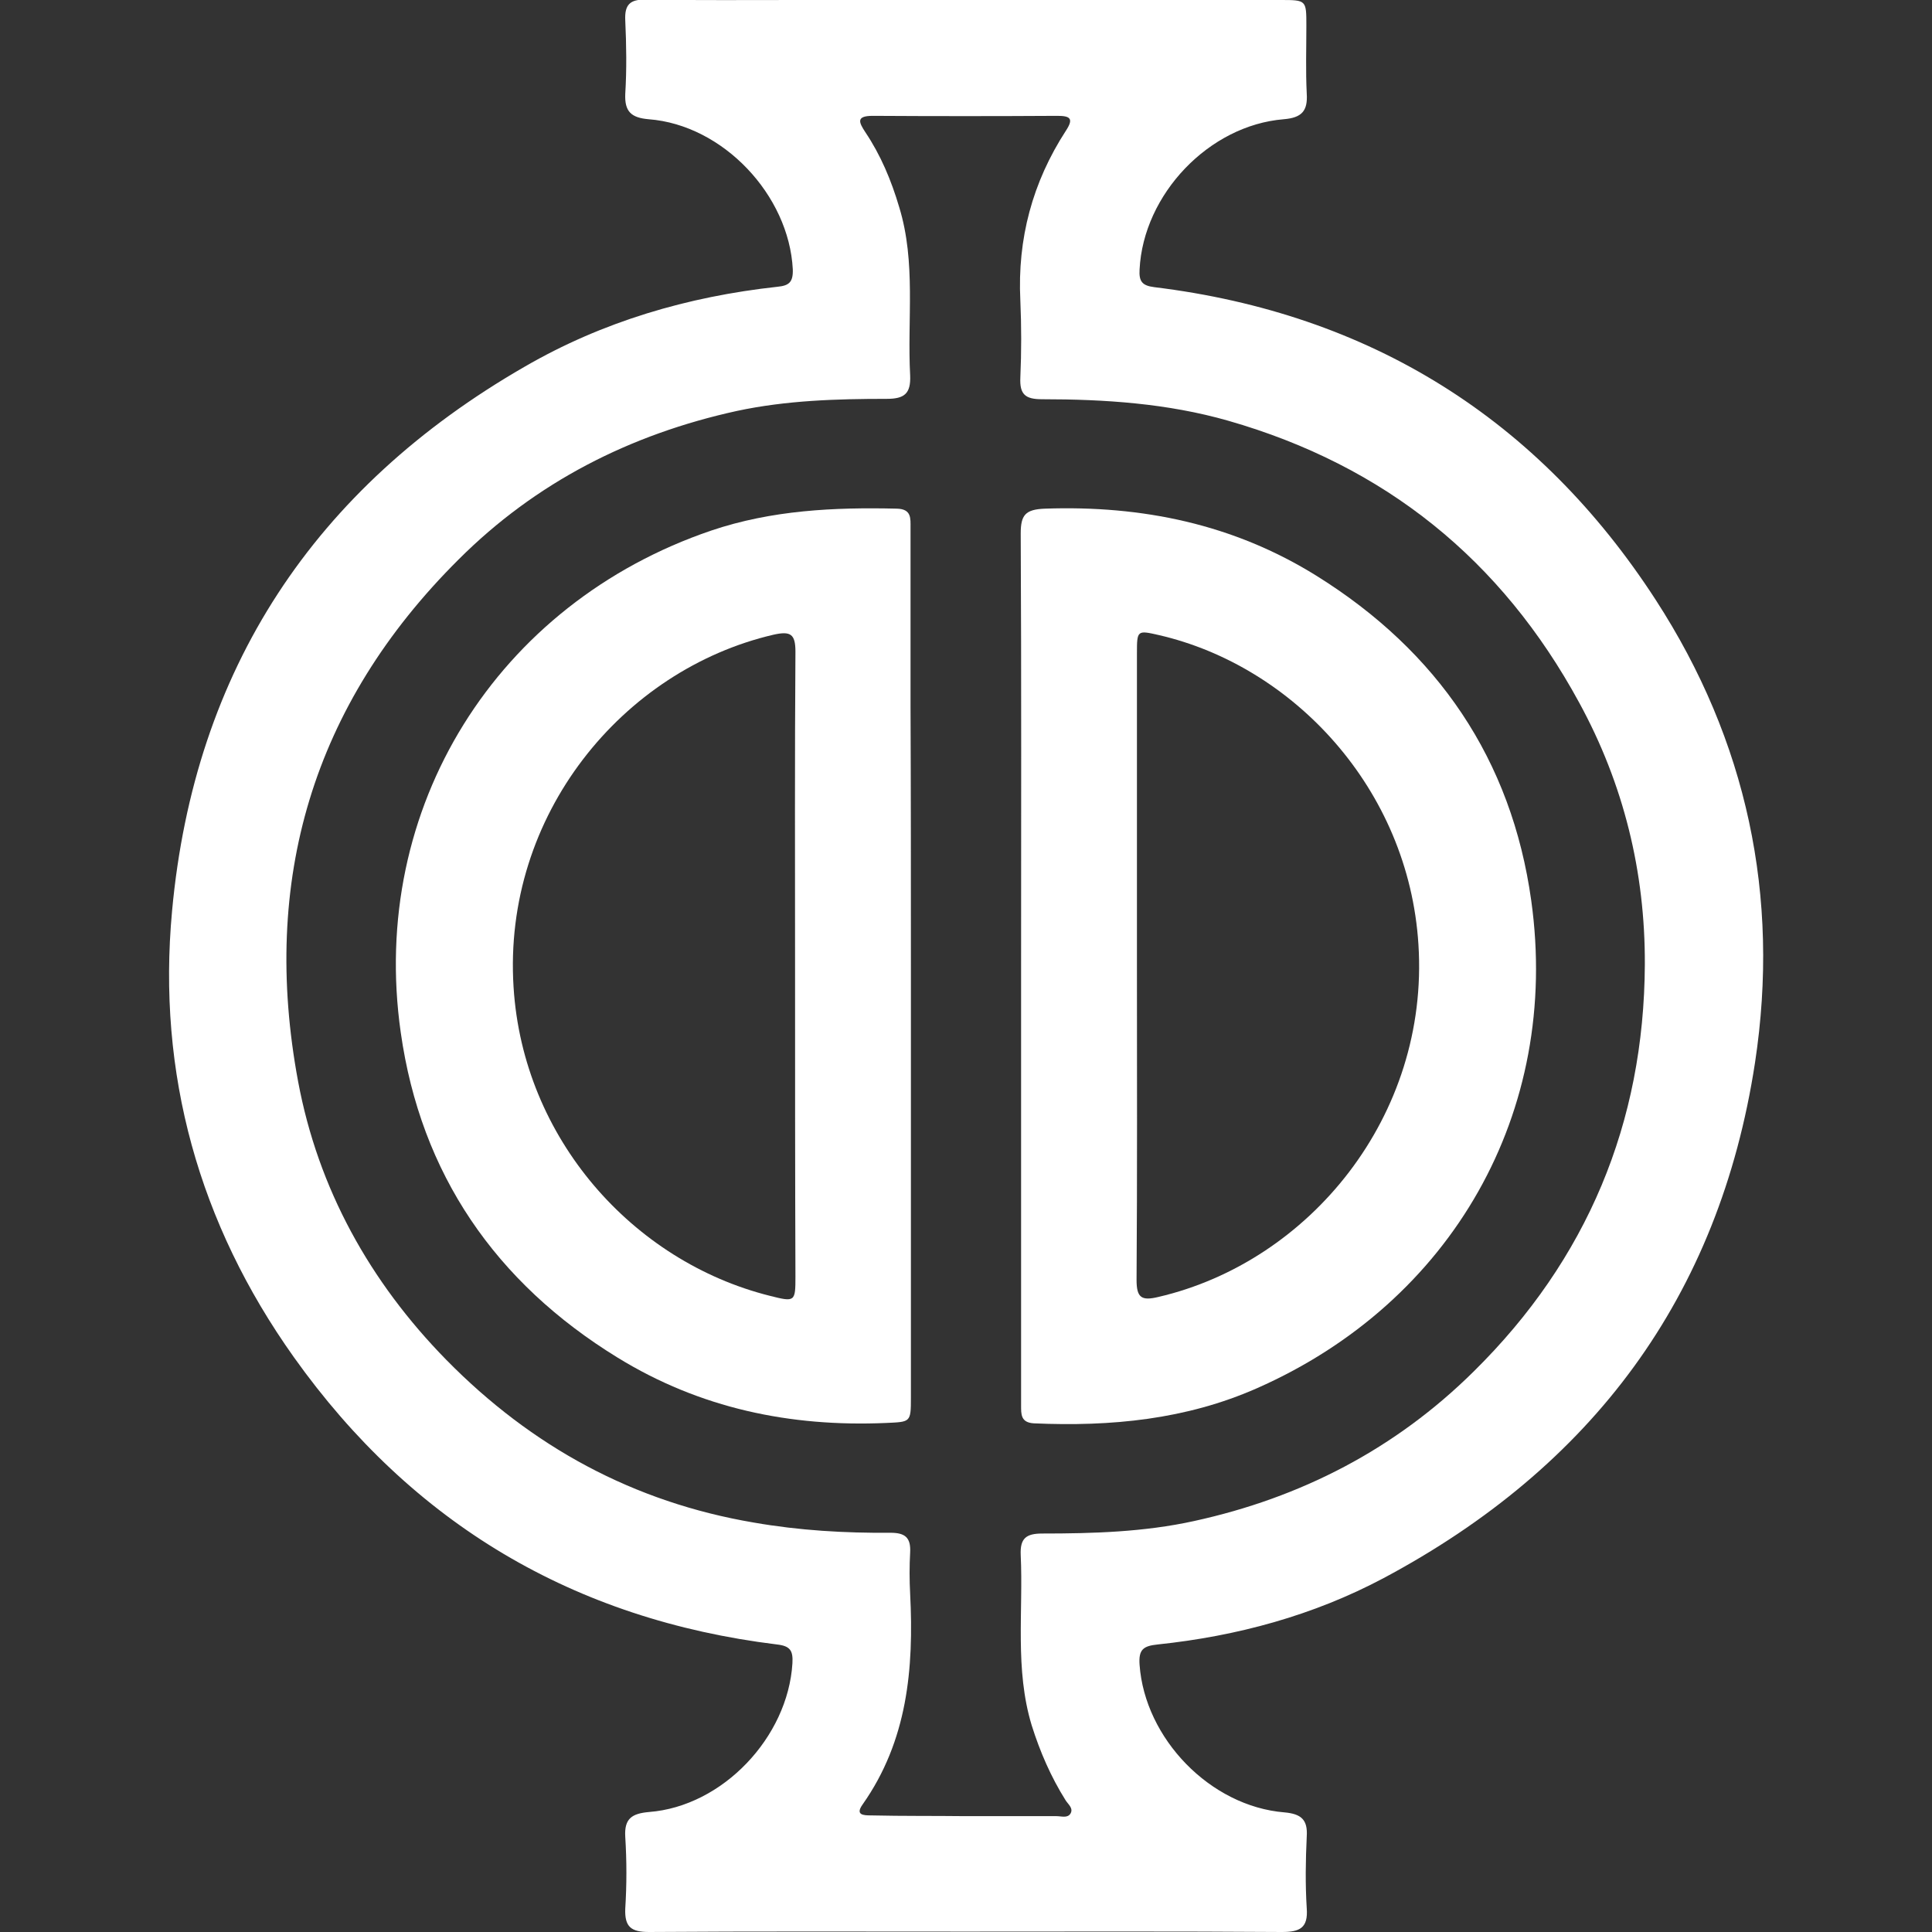 <?xml version="1.0" encoding="utf-8"?>
<!-- Generator: Adobe Illustrator 22.1.0, SVG Export Plug-In . SVG Version: 6.00 Build 0)  -->
<svg version="1.1" id="Capa_1" xmlns="http://www.w3.org/2000/svg" xmlns:xlink="http://www.w3.org/1999/xlink" x="0px" y="0px"
	 width="512px" height="512px" viewBox="0 0 512 512" style="enable-background:new 0 0 512 512;" xml:space="preserve">
<rect x="0" y="0" width="512" height="512" fill="#333333" stroke="none"/>
<style type="text/css">
	.st0{fill:#FFFFFF;}
</style>
<g>
	<path class="st0" d="M255.8,511.9c-27.9,0-55.9-0.1-83.8,0.1c-4.7,0-6.5-1.3-6.3-6.2c0.4-6.3,0.4-12.7,0-19
		c-0.3-4.9,1.8-6.2,6.3-6.6c19.5-1.5,36.8-19.8,38-39.4c0.2-3.4-0.6-4.6-4.1-5c-53.8-6.6-96.6-32-128-76.1
		c-25.2-35.4-36.3-75.2-32.3-118.3c5.9-64,37.7-112.1,93.4-144.2c20.7-12,43.3-18.6,67-21.2c3.1-0.3,4.2-1.2,4.1-4.6
		c-1-19.7-18.5-38.3-38.2-39.8c-4.6-0.4-6.4-2-6.2-6.7c0.4-6.5,0.3-13,0-19.5c-0.2-4.1,1.2-5.6,5.4-5.5c13.6,0.2,27.3,0.1,40.9,0.1
		c42.4,0,84.8,0,127.3,0c6.9,0,6.9,0,6.9,6.8c0,6-0.2,12,0.1,18c0.3,4.6-1.3,6.4-6.1,6.8C320.4,33.2,303,51.5,302,71.4
		c-0.2,3.2,0.7,4.3,3.9,4.7c57.2,7,101.8,34.9,132.9,82.9c24.1,37.2,33,78.5,26.3,122.6c-9.5,62.2-43.3,107.2-98.4,136.6
		c-18.6,9.9-38.9,15.4-59.9,17.6c-3.8,0.4-5.1,1.3-4.8,5.4c1.4,19.5,18.7,37.5,38.4,39.1c4.4,0.4,6.2,1.9,5.9,6.4
		c-0.3,6.3-0.4,12.7,0,19c0.4,5.3-1.9,6.3-6.6,6.3C311.7,511.8,283.8,511.9,255.8,511.9z M256,481.3c8,0,16,0,24,0
		c1.3,0,2.9,0.6,3.7-0.7c0.8-1.4-0.6-2.4-1.3-3.5c-3.9-6.2-6.8-12.9-9-19.9c-4.5-14.9-2.2-30.1-2.9-45.1c-0.2-4.4,1.4-5.7,5.7-5.7
		c13.5,0,27-0.4,40.2-3.3c28.4-6.2,53.4-19.1,74.2-39.7c30-29.6,45.1-65.8,45.3-107.8c0.1-24.5-5.6-47.8-17.4-69.4
		c-20.6-37.9-51.5-62.8-93-74.7c-16.1-4.6-32.7-5.7-49.4-5.7c-4.4,0-5.9-1.3-5.7-5.7c0.3-6.8,0.3-13.7,0-20.5
		c-0.8-16.3,3.2-31.3,12.1-45c2.1-3.2,1.1-3.9-2.3-3.9c-16.3,0.1-32.6,0.1-48.9,0c-4.5,0-3.7,1.7-2,4.3c4.1,6.1,6.9,12.8,9,19.9
		c4.5,14.7,2.1,29.7,2.9,44.6c0.2,4.8-1.5,6.2-6.2,6.2c-13.3,0-26.6,0.4-39.7,3.2c-28.3,6.2-53.3,18.9-73.8,39.4
		c-38.7,38.5-52.4,85.1-42.5,138.3c5.3,28.4,19,53.1,39.3,73.8c22.6,23,49.6,37.7,81.5,43.1c12,2.1,24.1,2.8,36.2,2.7
		c3.9,0,5.4,1.3,5.2,5.2c-0.2,3.6-0.2,7.3,0,11c1,19.8-0.7,38.9-12.6,55.8c-2,2.8,0.2,2.9,2.2,2.9
		C239.4,481.3,247.7,481.2,256,481.3z"/>
	<path class="st0" d="M241.4,256.2c0,38.1,0,76.2,0,114.2c0,6.6-0.1,6.4-6.6,6.7c-25.4,1.1-49.3-3.9-71.1-17.3
		c-32.4-19.9-52.2-48.7-57.5-86.2c-8.5-59.6,25.5-113.7,82.3-133c16-5.4,32.5-6.2,49.2-5.8c3.9,0.1,3.6,2.6,3.6,5.1
		c0,15.6,0,31.3,0,46.9C241.4,210,241.4,233.1,241.4,256.2C241.4,256.2,241.4,256.2,241.4,256.2z M210.7,256.5
		c0-27.9-0.1-55.9,0.1-83.8c0-4.7-1.3-5.5-5.8-4.5c-40,9.3-71.8,47.8-68.9,93.4c2.5,40.1,31.6,72.7,67.9,81.8
		c6.7,1.7,6.8,1.6,6.8-5.1C210.7,311.1,210.7,283.8,210.7,256.5z"/>
	<path class="st0" d="M270.6,256.1c0-38.3,0.1-76.5-0.1-114.7c0-4.9,1.2-6.4,6.4-6.6c25.8-0.9,50,4.1,72,17.8
		c32.1,20,51.7,48.7,56.9,86.1c7.8,56-21,106.4-72.7,129.2c-18.8,8.3-38.7,10.2-59.1,9.3c-3.5-0.2-3.4-2.4-3.4-4.8
		c0-12,0-23.9,0-35.9C270.6,309.6,270.6,282.8,270.6,256.1C270.6,256.1,270.6,256.1,270.6,256.1z M301.3,255.9
		c0,27.8,0.1,55.5-0.1,83.3c0,4.7,1.3,5.6,5.8,4.5c40-9.3,71.8-47.9,68.9-93.4c-2.6-41.3-33.2-73.8-68.8-82
		c-5.7-1.3-5.8-1.3-5.8,4.8C301.3,200.7,301.3,228.3,301.3,255.9z"/>
</g>
</svg>
